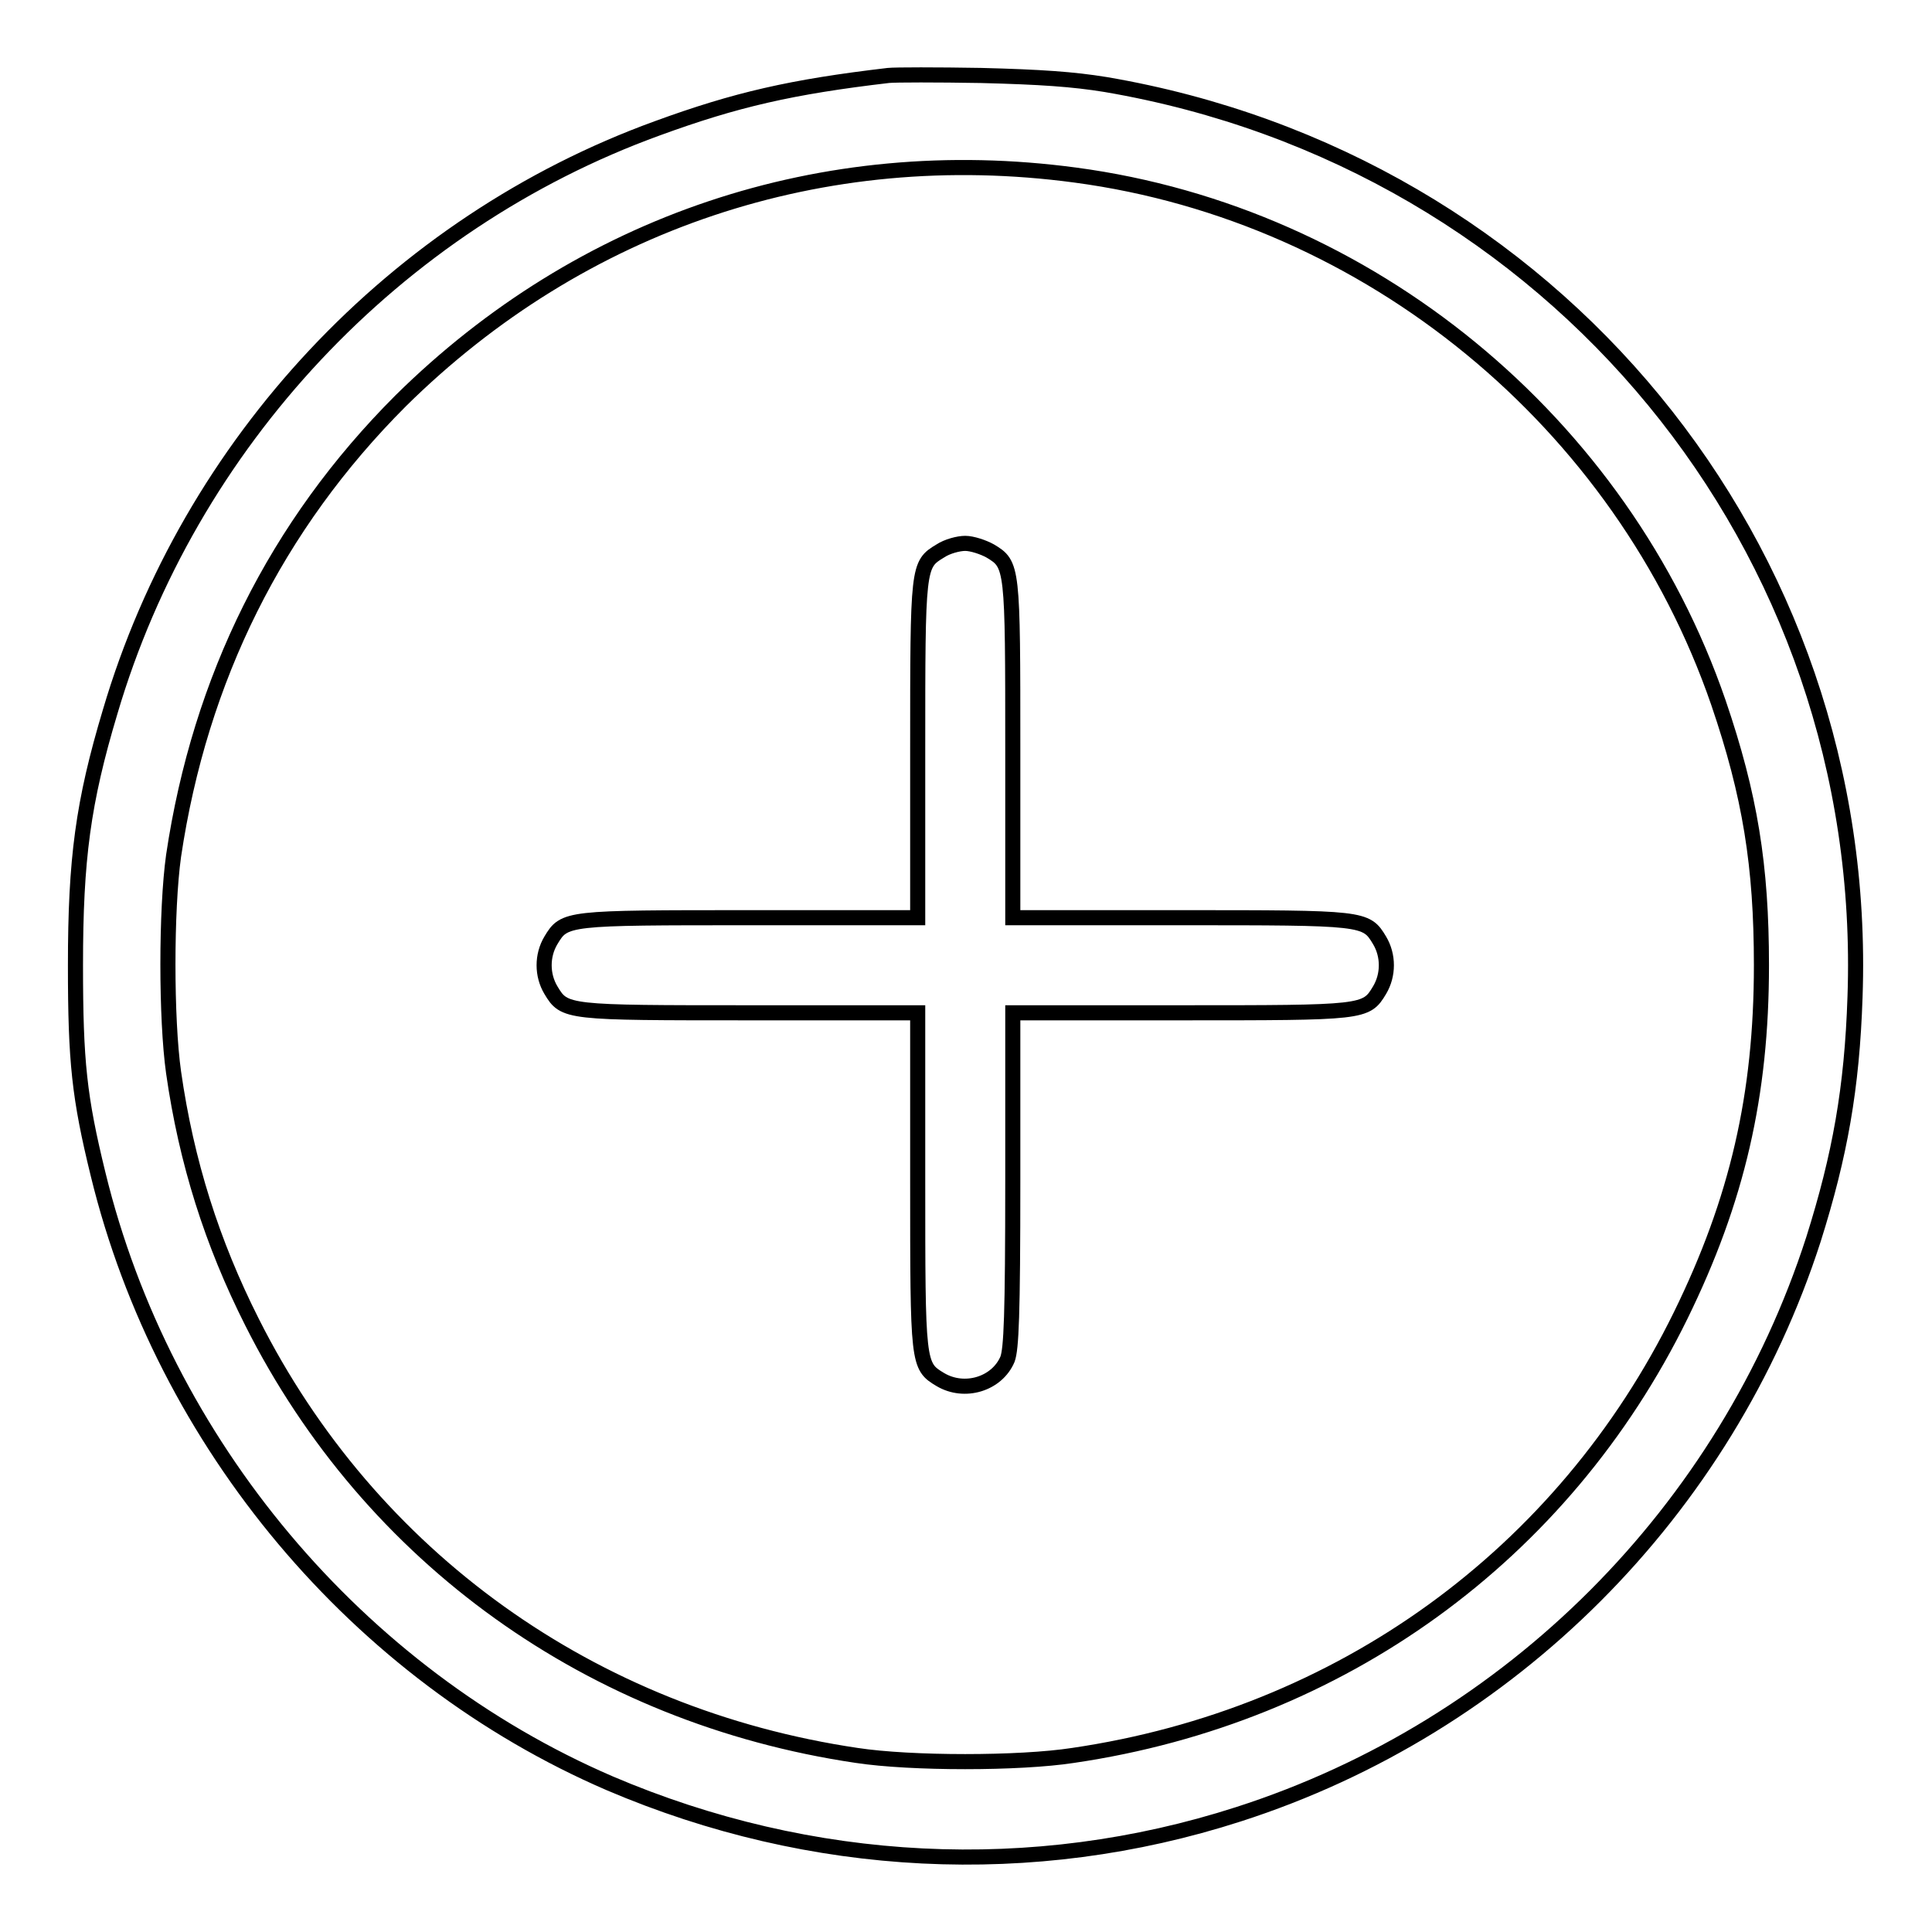 <?xml version="1.0" encoding="utf-8"?>
<!-- Svg Vector Icons : http://www.onlinewebfonts.com/icon -->
<!DOCTYPE svg PUBLIC "-//W3C//DTD SVG 1.1//EN" "http://www.w3.org/Graphics/SVG/1.1/DTD/svg11.dtd">
<svg version="1.1" xmlns="http://www.w3.org/2000/svg" xmlns:xlink="http://www.w3.org/1999/xlink" x="0px" y="0px" viewBox="0 0 256 256" enable-background="new 0 0 256 256" xml:space="preserve">
<g><g><g><path stroke-width="2" fill-opacity="0" stroke="#000000"  d="M117.7,10c-12.8,1.5-20.2,3.2-30.6,7c-34.7,12.6-62,41.7-72.5,77.3C11,106.3,10,113.8,10,127.9c0,12.8,0.5,17.5,3,27.7c8.7,35.7,34.4,66.3,67.8,80.7c26.7,11.4,56,12.9,83.3,4.1c36.1-11.6,64.6-40.2,76.2-76.2c3.5-11.1,5.1-20,5.5-32.1c2.1-59.6-40-110.8-99.3-120.9c-4.3-0.7-8.6-1-16.5-1.2C124.2,9.9,118.6,9.9,117.7,10z M142.5,23.2c38.9,5.2,72.4,32.7,85.2,69.9c4.2,12.3,5.7,21.6,5.7,34.8c0,17.2-3.2,31.1-10.7,46.4c-15.6,31.8-45.1,53.1-80.5,58.3c-7.1,1.1-21.5,1.1-28.7,0c-35.1-5.2-64.4-26.2-80.1-57.4c-5.3-10.5-8.7-21.2-10.4-33.1c-1-7.1-1-21.5,0-28.7c3.5-23.5,13.6-43.8,30.1-60.3C77,29.5,109,18.7,142.5,23.2z"/><path stroke-width="2" fill-opacity="0" stroke="#000000"  d="M124.6,73c-3,1.8-3,2-3,26.5v22.1H99.5c-24.5,0-24.7,0-26.5,3c-1.2,2-1.2,4.6,0,6.6c1.8,3,2,3,26.5,3h22.1v22.1c0,24.5,0,24.7,3,26.5c3.2,1.9,7.5,0.6,8.9-2.7c0.5-1.4,0.7-5.6,0.7-23.8v-22.1h22.1c24.5,0,24.7,0,26.5-3c1.2-2,1.2-4.6,0-6.6c-1.8-3-2-3-26.5-3h-22.1V99.5c0-24.5,0-24.7-3-26.5c-0.9-0.5-2.4-1-3.3-1C127,72,125.5,72.4,124.6,73z"/></g></g></g>
</svg>